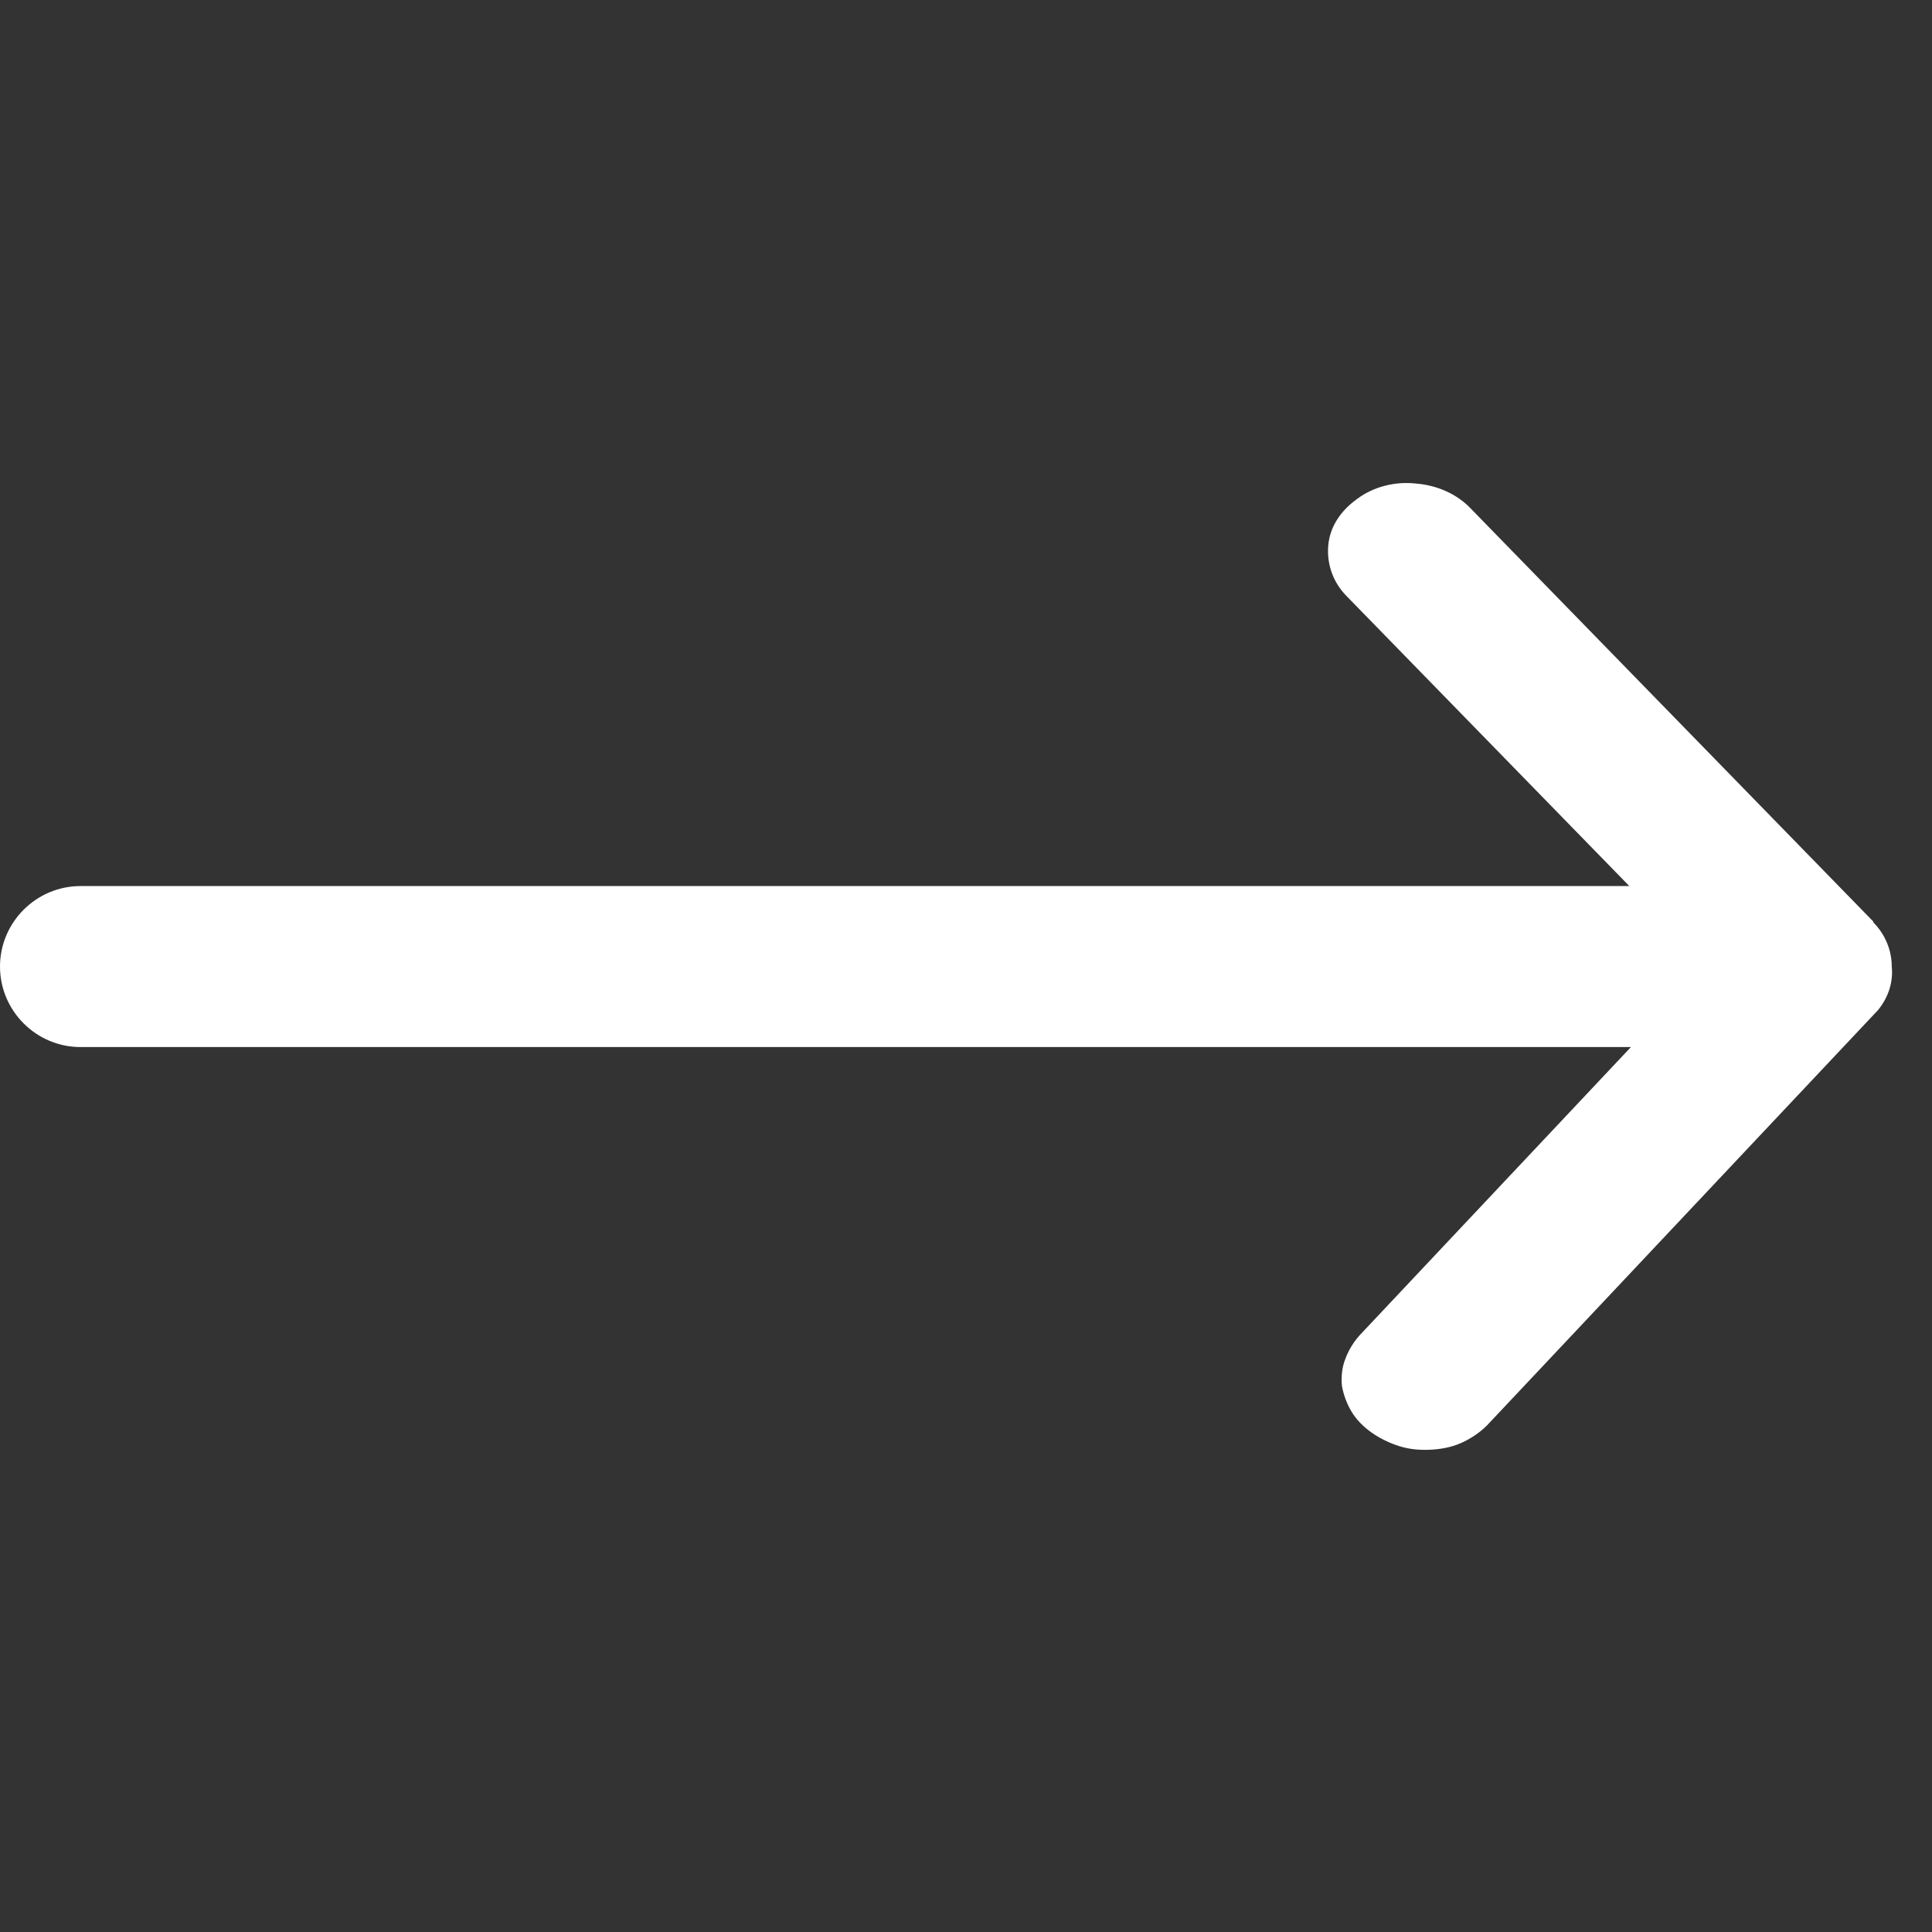 <svg width="24" height="24" viewBox="0 0 24 24" fill="none" xmlns="http://www.w3.org/2000/svg">
<rect x="0" y="0" width="24" height="24" fill="#333333" stroke="none"/>
<path fill-rule="evenodd" clip-rule="evenodd" d="M23.27 11.457C23.42 11.607 23.5 11.807 23.5 12.007C23.52 12.197 23.46 12.387 23.33 12.547L18.5 17.677C18.42 17.767 18.31 17.847 18.19 17.907C18.07 17.967 17.94 17.997 17.8 18.007C17.66 18.017 17.52 18.007 17.39 17.967C17.26 17.927 17.14 17.867 17.04 17.797C16.94 17.727 16.85 17.637 16.79 17.537C16.73 17.437 16.69 17.327 16.67 17.217C16.66 17.107 16.67 16.987 16.71 16.887C16.75 16.777 16.81 16.677 16.89 16.587L20.26 13.007L1 13.007C0.45 13.007 0 12.557 0 12.007C0 11.457 0.45 11.007 1 11.007L20.24 11.007L16.73 7.407C16.56 7.237 16.48 7.007 16.5 6.777C16.52 6.547 16.65 6.347 16.86 6.197C17.06 6.047 17.33 5.977 17.59 6.007C17.85 6.027 18.1 6.137 18.27 6.317L23.27 11.447V11.457Z" fill="white"/>
</svg>
